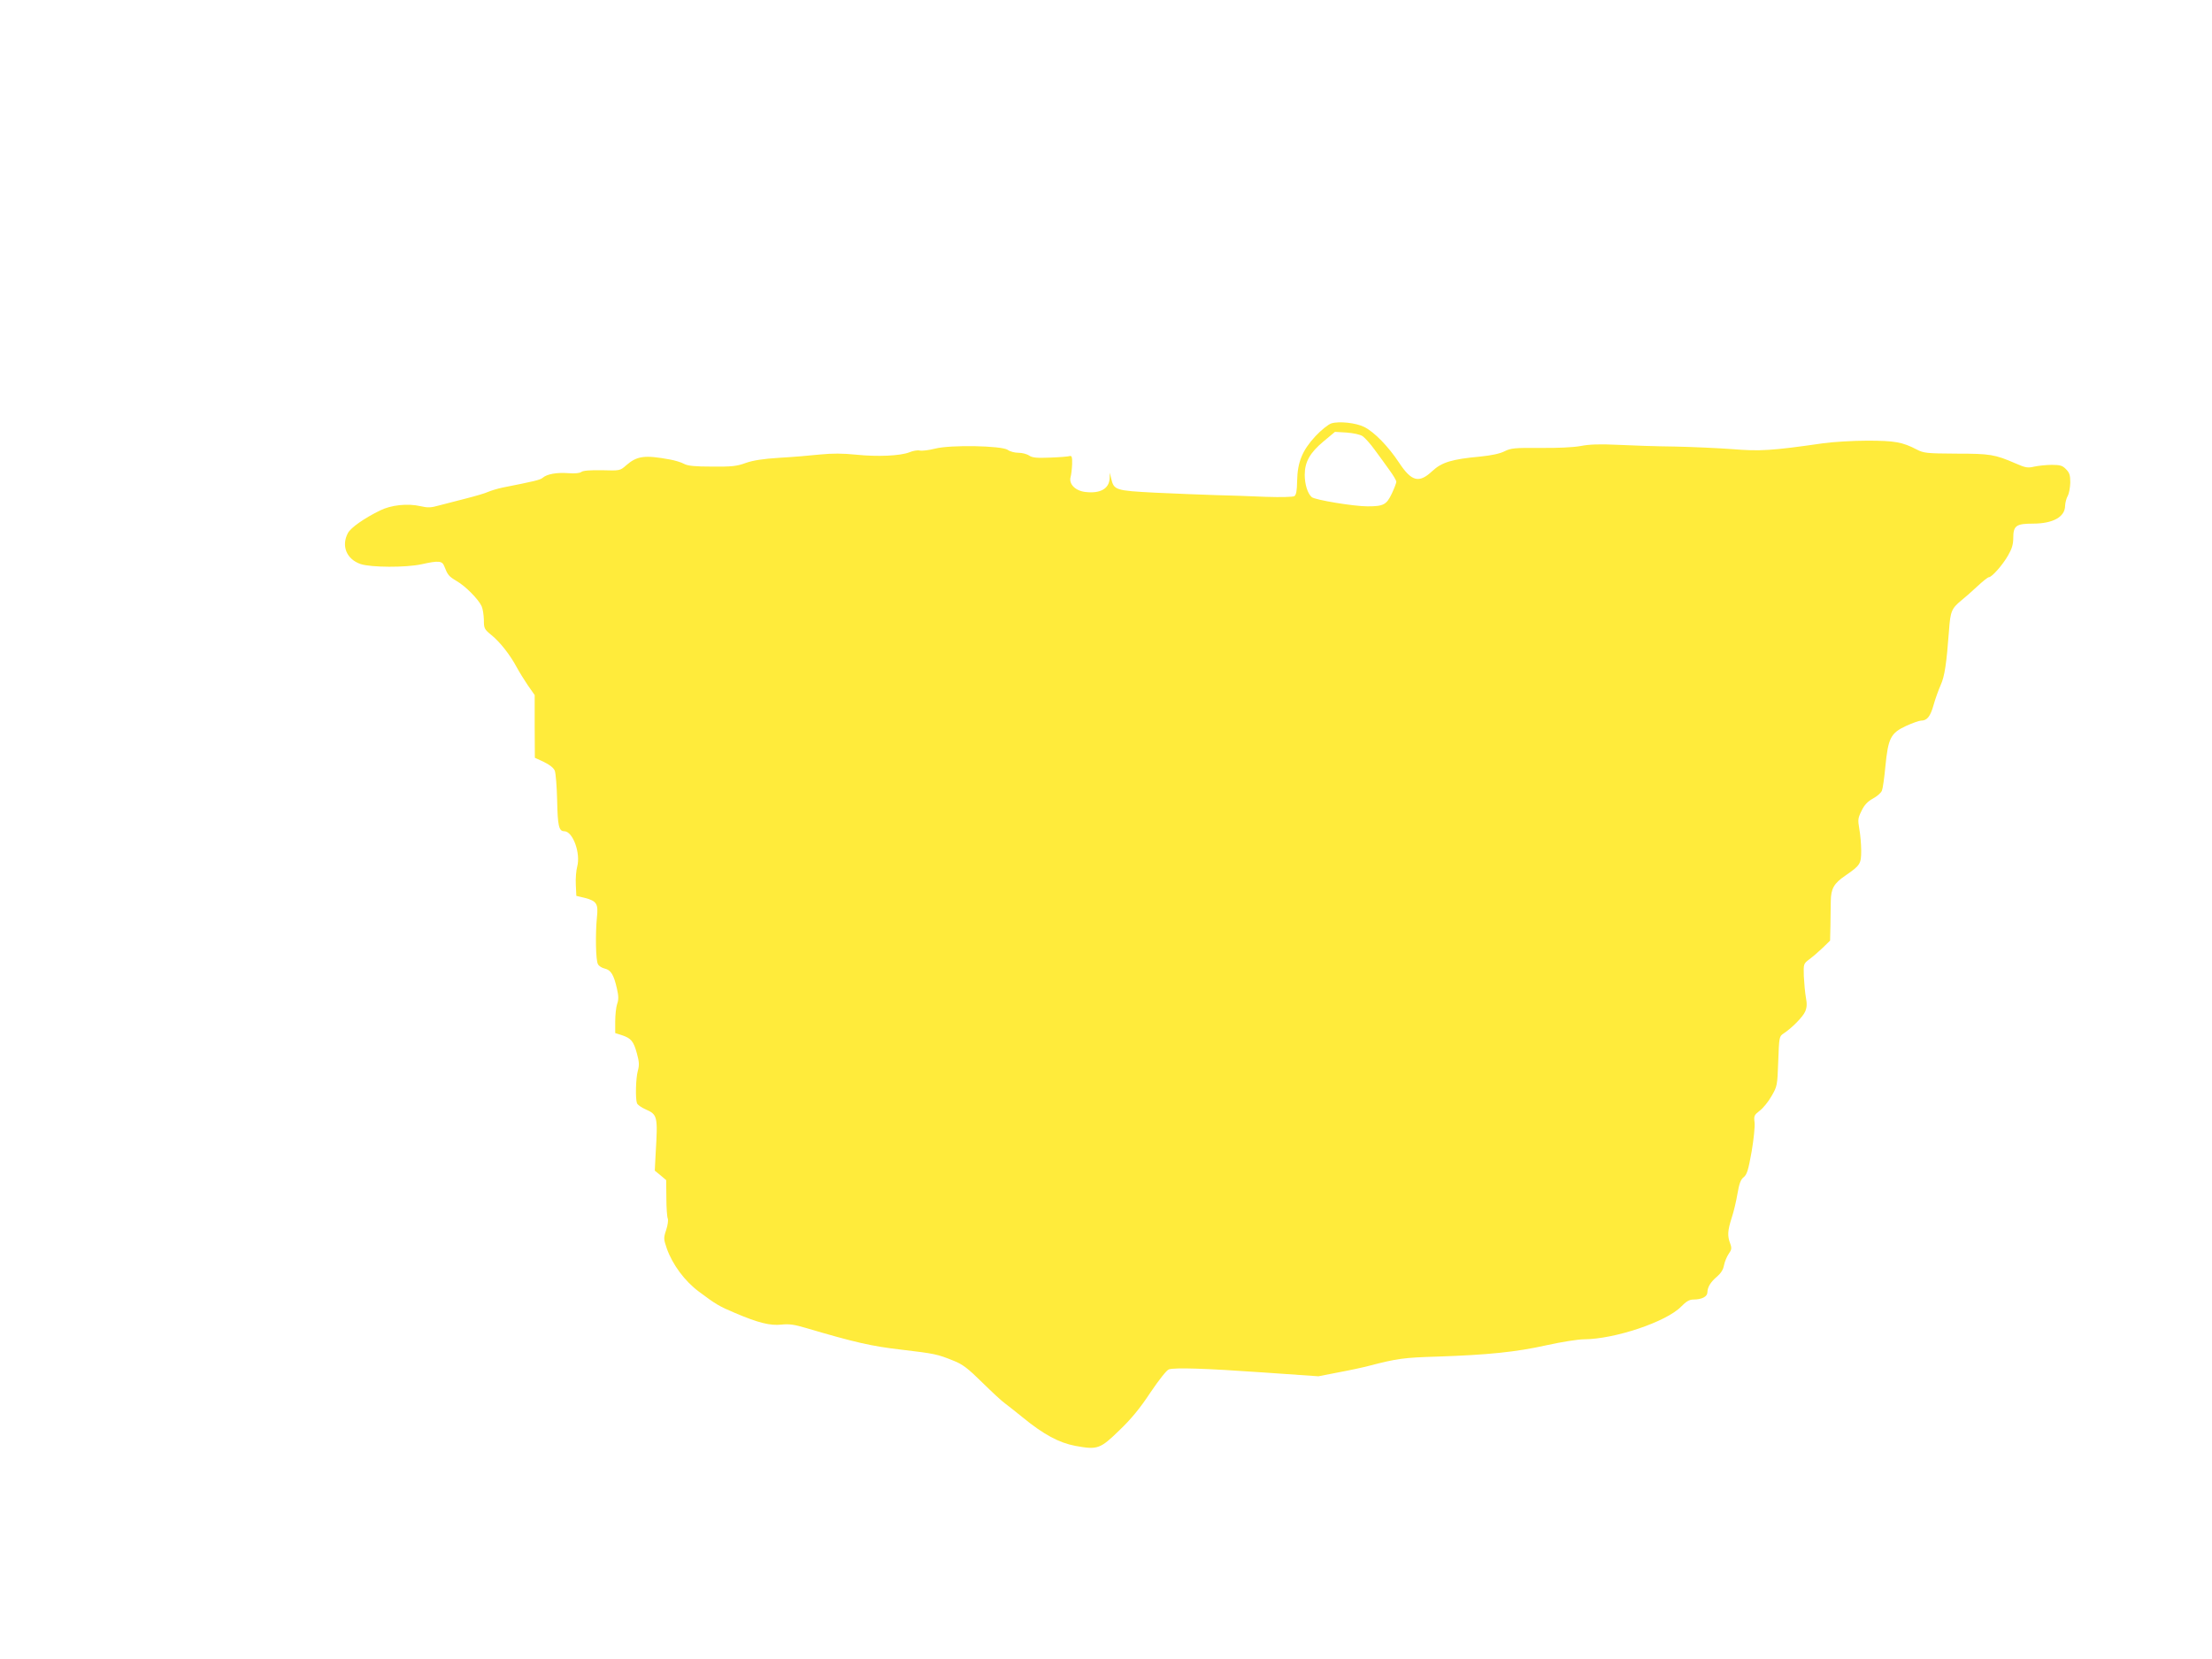 <?xml version="1.0" standalone="no"?>
<!DOCTYPE svg PUBLIC "-//W3C//DTD SVG 20010904//EN"
 "http://www.w3.org/TR/2001/REC-SVG-20010904/DTD/svg10.dtd">
<svg version="1.0" xmlns="http://www.w3.org/2000/svg"
 width="1280pt" height="960pt" viewBox="0 0 1280 960"
 preserveAspectRatio="xMidYMid meet">
<g transform="translate(0,960) scale(0.1,-0.1)"
fill="#ffeb3b" stroke="none">
<path d="M7704 7150 c-18 -6 -58 -38 -92 -74 -76 -82 -104 -150 -106 -259 -1
-57 -5 -80 -16 -88 -9 -5 -74 -7 -165 -4 -82 4 -213 8 -290 10 -77 2 -234 9
-350 14 -232 12 -239 15 -255 82 l-8 34 -1 -32 c-2 -60 -53 -90 -139 -80 -58
6 -98 45 -87 86 4 14 8 49 9 76 1 40 -2 49 -14 46 -8 -3 -59 -7 -113 -9 -77
-3 -103 -1 -122 12 -13 9 -41 16 -62 16 -21 0 -49 7 -62 17 -36 24 -330 30
-420 7 -35 -9 -75 -14 -89 -11 -14 3 -40 -2 -59 -10 -52 -21 -186 -27 -309
-14 -80 8 -136 8 -209 1 -55 -6 -161 -15 -235 -19 -96 -6 -152 -15 -195 -30
-51 -19 -81 -22 -194 -21 -99 0 -141 4 -163 16 -16 9 -53 20 -81 25 -147 27
-191 21 -254 -34 -35 -31 -36 -31 -140 -28 -69 1 -109 -2 -119 -10 -9 -7 -37
-10 -76 -7 -66 5 -123 -5 -148 -27 -14 -12 -48 -20 -230 -56 -30 -6 -68 -18
-85 -25 -16 -8 -75 -25 -130 -39 -55 -14 -125 -32 -155 -40 -46 -13 -64 -14
-107 -4 -74 17 -170 7 -234 -25 -92 -45 -170 -100 -186 -131 -39 -74 -8 -151
74 -179 60 -20 262 -21 353 -1 99 22 119 20 131 -12 20 -51 26 -58 71 -85 51
-29 127 -106 145 -146 7 -15 12 -50 13 -79 0 -49 2 -54 45 -89 50 -41 107
-114 145 -185 14 -26 43 -73 64 -104 l40 -57 0 -181 1 -182 52 -24 c33 -16 56
-34 63 -50 6 -14 12 -92 14 -173 3 -147 10 -178 41 -178 50 0 96 -128 75 -205
-6 -22 -10 -69 -8 -104 l3 -65 50 -12 c68 -18 78 -34 69 -114 -9 -93 -7 -247
6 -269 5 -11 23 -22 40 -26 35 -8 52 -36 70 -116 10 -43 10 -65 1 -89 -6 -18
-11 -63 -11 -101 l0 -67 38 -12 c54 -18 68 -35 87 -104 14 -50 15 -70 6 -102
-12 -42 -15 -162 -5 -188 3 -9 26 -25 49 -35 70 -31 72 -39 59 -256 l-5 -99
33 -27 33 -28 1 -103 c0 -57 4 -110 8 -119 4 -9 0 -39 -9 -66 -16 -48 -15 -53
4 -109 33 -92 103 -187 185 -248 100 -75 118 -85 210 -124 134 -57 203 -74
268 -67 44 5 76 0 140 -19 285 -84 380 -106 554 -126 194 -23 208 -26 302 -64
51 -20 82 -43 165 -125 56 -55 116 -111 134 -123 17 -13 63 -49 101 -80 121
-99 210 -147 306 -165 127 -23 142 -18 253 90 69 66 120 128 180 219 50 74 94
130 107 134 34 11 209 6 548 -18 l317 -22 118 23 c65 12 143 29 173 37 166 43
201 48 400 54 291 10 452 26 631 66 86 19 182 34 215 34 178 1 476 101 562
189 29 30 48 41 70 41 50 0 82 17 82 42 1 31 19 60 57 92 21 18 35 40 39 64 4
20 16 50 27 66 17 24 19 33 9 60 -17 45 -15 74 8 147 12 35 27 99 34 141 10
59 19 83 36 96 19 15 27 42 46 148 12 71 20 147 17 169 -5 38 -2 43 30 68 19
14 50 52 68 84 33 57 34 61 39 202 5 140 6 144 30 160 49 32 113 97 126 128
10 24 11 44 4 81 -5 28 -10 83 -12 123 -2 72 -2 72 32 98 19 14 54 44 78 67
l42 41 2 84 c0 46 2 111 2 144 1 73 18 103 84 148 87 60 92 68 92 145 0 37 -5
94 -11 126 -9 52 -8 62 13 104 16 34 35 54 66 71 24 13 47 33 52 46 5 12 14
75 20 140 16 164 31 193 119 234 37 17 77 31 87 31 35 0 54 23 73 91 10 36 29
88 41 115 23 50 34 126 48 314 8 113 15 129 72 176 19 15 61 52 92 81 31 29
61 53 67 53 17 0 80 71 111 126 22 38 30 64 30 101 0 71 17 83 114 83 116 0
186 39 186 104 1 17 7 42 15 56 8 14 14 49 15 78 0 43 -5 57 -25 77 -20 21
-34 25 -82 25 -32 0 -77 -5 -101 -10 -38 -9 -51 -7 -110 19 -118 51 -145 56
-342 56 -173 1 -188 3 -229 24 -82 43 -128 51 -286 51 -82 0 -197 -7 -255 -15
-297 -43 -368 -47 -525 -34 -82 6 -233 13 -335 15 -102 1 -250 6 -329 10 -104
5 -164 3 -215 -7 -44 -8 -134 -12 -234 -11 -148 1 -168 -1 -205 -19 -27 -14
-74 -24 -141 -31 -165 -15 -223 -33 -278 -84 -77 -72 -120 -61 -193 50 -61 92
-141 175 -200 205 -47 24 -146 35 -191 21z m181 -74 c13 -9 45 -44 70 -79 25
-34 64 -87 85 -117 22 -30 40 -60 40 -68 0 -7 -12 -38 -26 -68 -31 -65 -48
-74 -141 -74 -80 0 -302 37 -322 53 -24 20 -41 74 -41 129 0 75 30 128 109
194 l66 55 67 -4 c39 -3 78 -11 93 -21z"/>
</g>
</svg>
